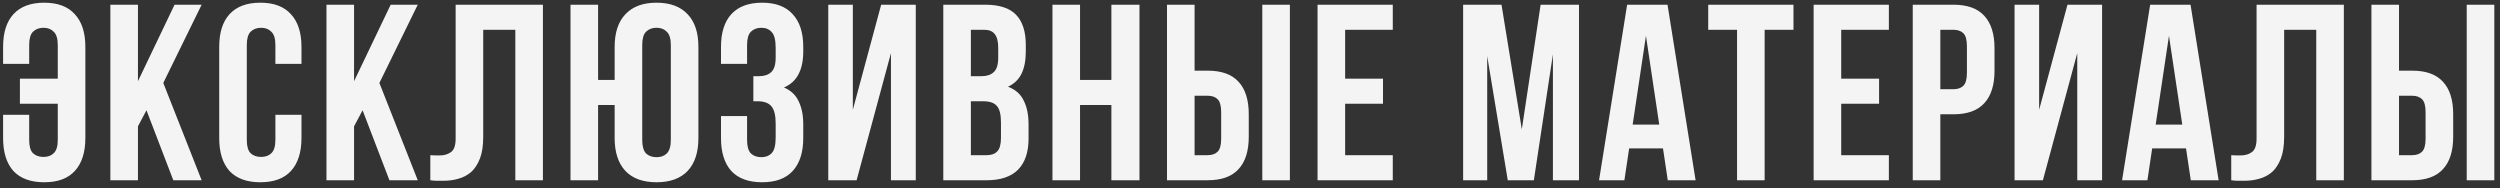 <?xml version="1.0" encoding="UTF-8"?> <svg xmlns="http://www.w3.org/2000/svg" width="319" height="24" viewBox="0 0 319 24" fill="none"><rect x="0" y="0" width="319" height="24" fill="#333333" stroke="none"/><path d="M7.372 5.752C7.372 4.941 7.201 4.376 6.86 4.056C6.54 3.715 6.102 3.544 5.548 3.544C4.993 3.544 4.545 3.715 4.204 4.056C3.884 4.376 3.724 4.941 3.724 5.752V8.152H0.396V5.976C0.396 4.163 0.833 2.776 1.708 1.816C2.604 0.835 3.916 0.344 5.644 0.344C7.372 0.344 8.673 0.835 9.548 1.816C10.444 2.776 10.892 4.163 10.892 5.976V17.624C10.892 19.437 10.444 20.835 9.548 21.816C8.673 22.776 7.372 23.256 5.644 23.256C3.916 23.256 2.604 22.776 1.708 21.816C0.833 20.835 0.396 19.437 0.396 17.624V14.648H3.724V17.848C3.724 18.659 3.884 19.224 4.204 19.544C4.545 19.864 4.993 20.024 5.548 20.024C6.102 20.024 6.54 19.864 6.86 19.544C7.201 19.224 7.372 18.659 7.372 17.848V13.24H2.54V10.04H7.372V5.752ZM18.69 14.072L17.602 16.12V23H14.082V0.6H17.602V10.36L22.274 0.6H25.73L20.834 10.584L25.73 23H22.114L18.69 14.072ZM38.468 14.648V17.624C38.468 19.437 38.02 20.835 37.124 21.816C36.249 22.776 34.948 23.256 33.22 23.256C31.492 23.256 30.18 22.776 29.284 21.816C28.409 20.835 27.972 19.437 27.972 17.624V5.976C27.972 4.163 28.409 2.776 29.284 1.816C30.18 0.835 31.492 0.344 33.22 0.344C34.948 0.344 36.249 0.835 37.124 1.816C38.02 2.776 38.468 4.163 38.468 5.976V8.152H35.14V5.752C35.14 4.941 34.969 4.376 34.628 4.056C34.308 3.715 33.87 3.544 33.316 3.544C32.761 3.544 32.313 3.715 31.972 4.056C31.652 4.376 31.492 4.941 31.492 5.752V17.848C31.492 18.659 31.652 19.224 31.972 19.544C32.313 19.864 32.761 20.024 33.316 20.024C33.87 20.024 34.308 19.864 34.628 19.544C34.969 19.224 35.14 18.659 35.14 17.848V14.648H38.468ZM46.266 14.072L45.178 16.12V23H41.658V0.6H45.178V10.36L49.85 0.6H53.306L48.41 10.584L53.306 23H49.69L46.266 14.072ZM65.756 3.8H61.66V17.432C61.66 18.563 61.522 19.491 61.244 20.216C60.967 20.941 60.593 21.517 60.124 21.944C59.655 22.349 59.111 22.637 58.492 22.808C57.895 22.979 57.266 23.064 56.604 23.064C56.284 23.064 55.996 23.064 55.74 23.064C55.484 23.064 55.207 23.043 54.908 23V19.8C55.1 19.821 55.303 19.832 55.516 19.832C55.73 19.832 55.932 19.832 56.124 19.832C56.679 19.832 57.148 19.693 57.532 19.416C57.938 19.139 58.14 18.563 58.14 17.688V0.6H69.276V23H65.756V3.8ZM76.317 23H72.797V0.6H76.317V10.2H78.429V5.976C78.429 4.163 78.888 2.776 79.805 1.816C80.722 0.835 82.045 0.344 83.773 0.344C85.501 0.344 86.823 0.835 87.741 1.816C88.658 2.776 89.117 4.163 89.117 5.976V17.624C89.117 19.437 88.658 20.835 87.741 21.816C86.823 22.776 85.501 23.256 83.773 23.256C82.045 23.256 80.722 22.776 79.805 21.816C78.888 20.835 78.429 19.437 78.429 17.624V13.4H76.317V23ZM81.949 17.848C81.949 18.659 82.109 19.235 82.429 19.576C82.77 19.896 83.218 20.056 83.773 20.056C84.328 20.056 84.765 19.896 85.085 19.576C85.426 19.235 85.597 18.659 85.597 17.848V5.752C85.597 4.941 85.426 4.376 85.085 4.056C84.765 3.715 84.328 3.544 83.773 3.544C83.218 3.544 82.77 3.715 82.429 4.056C82.109 4.376 81.949 4.941 81.949 5.752V17.848ZM98.975 6.104C98.975 5.101 98.805 4.429 98.463 4.088C98.143 3.725 97.706 3.544 97.151 3.544C96.597 3.544 96.149 3.715 95.807 4.056C95.487 4.376 95.327 4.941 95.327 5.752V8.152H91.999V5.976C91.999 4.163 92.437 2.776 93.311 1.816C94.207 0.835 95.519 0.344 97.247 0.344C98.975 0.344 100.277 0.835 101.151 1.816C102.047 2.776 102.495 4.163 102.495 5.976V6.552C102.495 8.941 101.674 10.477 100.031 11.16C100.927 11.544 101.557 12.141 101.919 12.952C102.303 13.741 102.495 14.712 102.495 15.864V17.624C102.495 19.437 102.047 20.835 101.151 21.816C100.277 22.776 98.975 23.256 97.247 23.256C95.519 23.256 94.207 22.776 93.311 21.816C92.437 20.835 91.999 19.437 91.999 17.624V14.808H95.327V17.848C95.327 18.659 95.487 19.235 95.807 19.576C96.149 19.896 96.597 20.056 97.151 20.056C97.706 20.056 98.143 19.885 98.463 19.544C98.805 19.203 98.975 18.531 98.975 17.528V15.768C98.975 14.723 98.794 13.987 98.431 13.56C98.069 13.133 97.482 12.92 96.671 12.92H96.127V9.72H96.863C97.525 9.72 98.037 9.549 98.399 9.208C98.783 8.867 98.975 8.248 98.975 7.352V6.104ZM109.302 23H105.686V0.6H108.822V14.008L112.438 0.6H116.854V23H113.686V6.776L109.302 23ZM125.676 0.6C127.511 0.6 128.834 1.027 129.644 1.88C130.476 2.733 130.892 4.024 130.892 5.752V6.552C130.892 7.704 130.711 8.653 130.348 9.4C129.986 10.147 129.41 10.701 128.62 11.064C129.58 11.427 130.252 12.024 130.636 12.856C131.042 13.667 131.244 14.669 131.244 15.864V17.688C131.244 19.416 130.796 20.739 129.9 21.656C129.004 22.552 127.671 23 125.9 23H120.364V0.6H125.676ZM123.884 12.92V19.8H125.9C126.498 19.8 126.946 19.64 127.244 19.32C127.564 19 127.724 18.424 127.724 17.592V15.64C127.724 14.595 127.543 13.88 127.18 13.496C126.839 13.112 126.263 12.92 125.452 12.92H123.884ZM123.884 3.8V9.72H125.26C125.922 9.72 126.434 9.549 126.796 9.208C127.18 8.867 127.372 8.248 127.372 7.352V6.104C127.372 5.293 127.223 4.707 126.924 4.344C126.647 3.981 126.199 3.8 125.58 3.8H123.884ZM137.813 23H134.293V0.6H137.813V10.2H141.813V0.6H145.397V23H141.813V13.4H137.813V23ZM154.093 19.8C154.648 19.8 155.075 19.651 155.373 19.352C155.672 19.053 155.821 18.499 155.821 17.688V14.328C155.821 13.517 155.672 12.963 155.373 12.664C155.075 12.365 154.648 12.216 154.093 12.216H152.429V19.8H154.093ZM148.909 23V0.6H152.429V9.016H154.093C155.864 9.016 157.176 9.485 158.029 10.424C158.904 11.363 159.341 12.739 159.341 14.552V17.464C159.341 19.277 158.904 20.653 158.029 21.592C157.176 22.531 155.864 23 154.093 23H148.909ZM161.069 0.6H164.589V23H161.069V0.6ZM171.639 10.04H176.471V13.24H171.639V19.8H177.719V23H168.119V0.6H177.719V3.8H171.639V10.04ZM194.184 16.504L196.584 0.6H201.48V23H198.152V6.936L195.72 23H192.392L189.768 7.16V23H186.696V0.6H191.592L194.184 16.504ZM216.359 23H212.807L212.199 18.936H207.879L207.271 23H204.039L207.623 0.6H212.775L216.359 23ZM208.327 15.896H211.719L210.023 4.568L208.327 15.896ZM217.968 0.6H228.848V3.8H225.168V23H221.648V3.8H217.968V0.6ZM234.939 10.04H239.771V13.24H234.939V19.8H241.019V23H231.419V0.6H241.019V3.8H234.939V10.04ZM249.251 0.6C251.022 0.6 252.334 1.069 253.187 2.008C254.062 2.947 254.499 4.323 254.499 6.136V9.048C254.499 10.861 254.062 12.237 253.187 13.176C252.334 14.115 251.022 14.584 249.251 14.584H247.587V23H244.067V0.6H249.251ZM247.587 3.8V11.384H249.251C249.806 11.384 250.232 11.235 250.531 10.936C250.83 10.637 250.979 10.083 250.979 9.272V5.912C250.979 5.101 250.83 4.547 250.531 4.248C250.232 3.949 249.806 3.8 249.251 3.8H247.587ZM260.674 23H257.058V0.6H260.194V14.008L263.81 0.6H268.226V23H265.058V6.776L260.674 23ZM283.097 23H279.545L278.937 18.936H274.617L274.009 23H270.777L274.361 0.6H279.513L283.097 23ZM275.065 15.896H278.457L276.761 4.568L275.065 15.896ZM295.554 3.8H291.458V17.432C291.458 18.563 291.319 19.491 291.042 20.216C290.764 20.941 290.391 21.517 289.922 21.944C289.452 22.349 288.908 22.637 288.29 22.808C287.692 22.979 287.063 23.064 286.402 23.064C286.082 23.064 285.794 23.064 285.538 23.064C285.282 23.064 285.004 23.043 284.706 23V19.8C284.898 19.821 285.1 19.832 285.314 19.832C285.527 19.832 285.73 19.832 285.922 19.832C286.476 19.832 286.946 19.693 287.33 19.416C287.735 19.139 287.938 18.563 287.938 17.688V0.6H299.074V23H295.554V3.8ZM307.778 19.8C308.333 19.8 308.76 19.651 309.058 19.352C309.357 19.053 309.506 18.499 309.506 17.688V14.328C309.506 13.517 309.357 12.963 309.058 12.664C308.76 12.365 308.333 12.216 307.778 12.216H306.114V19.8H307.778ZM302.594 23V0.6H306.114V9.016H307.778C309.549 9.016 310.861 9.485 311.714 10.424C312.589 11.363 313.026 12.739 313.026 14.552V17.464C313.026 19.277 312.589 20.653 311.714 21.592C310.861 22.531 309.549 23 307.778 23H302.594ZM314.754 0.6H318.274V23H314.754V0.6Z" fill="#F4F4F4"></path></svg> 
